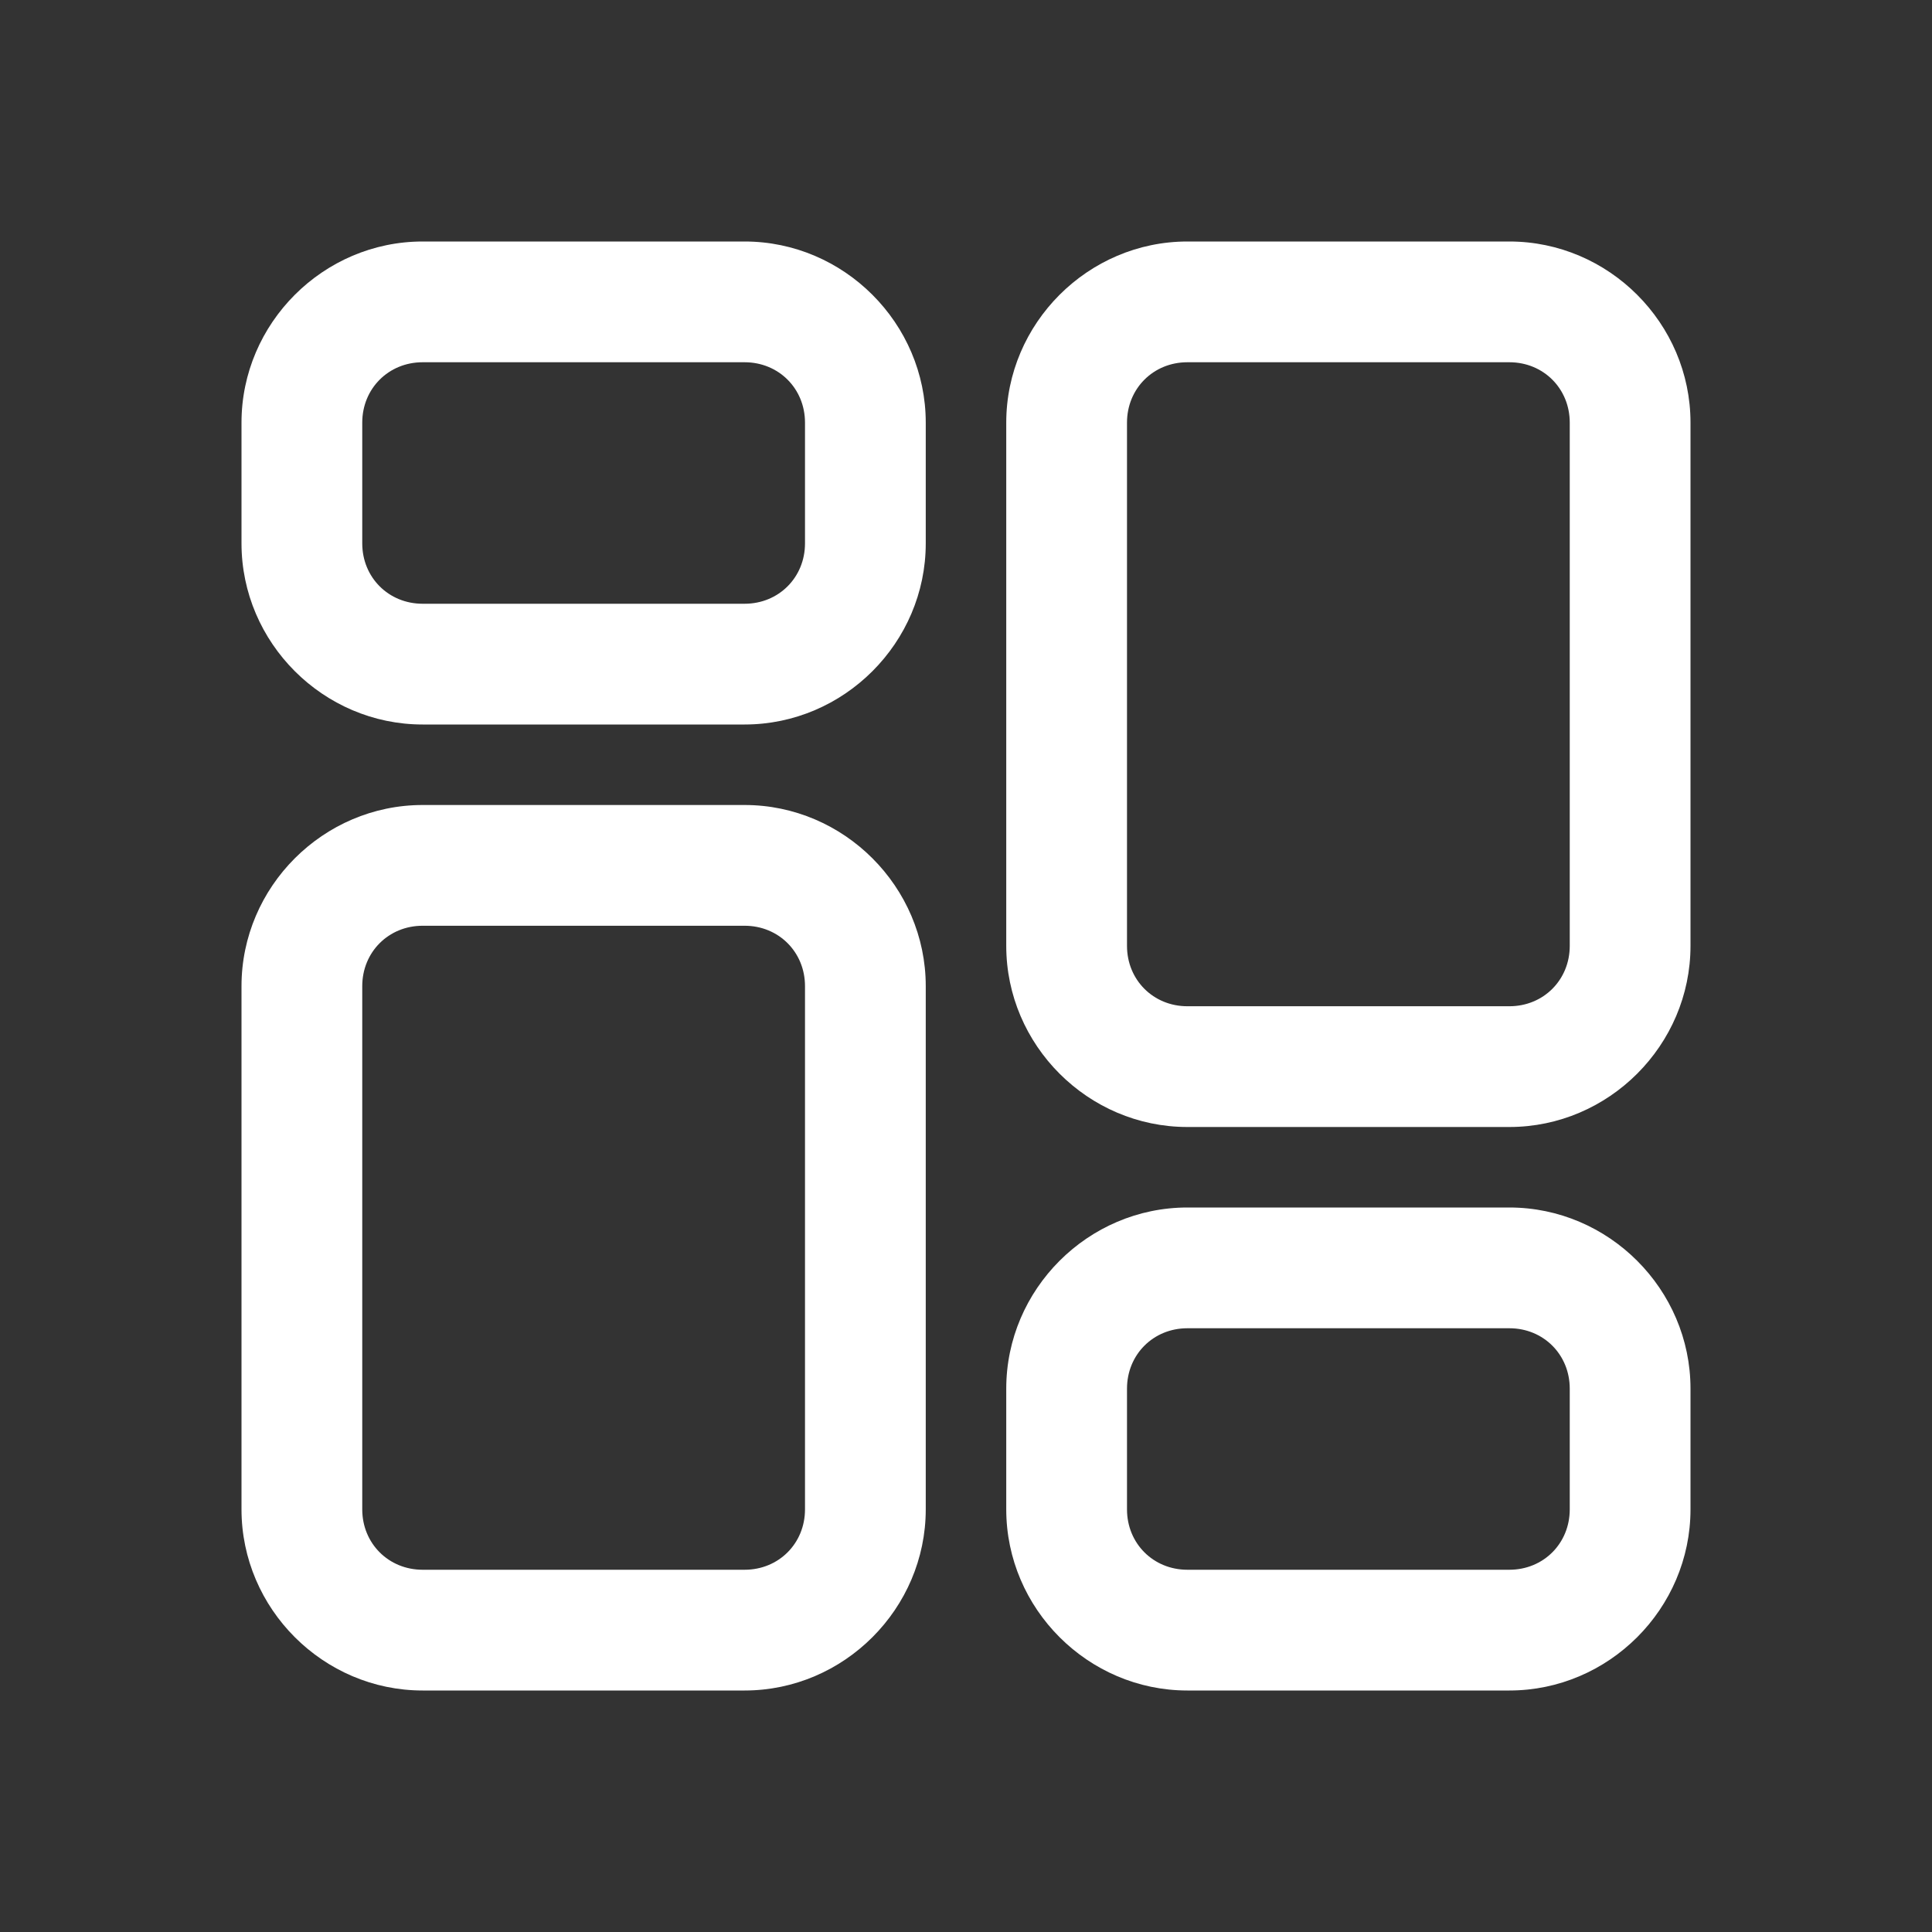 <svg width="24" height="24" viewBox="0 0 24 24" fill="none" xmlns="http://www.w3.org/2000/svg">
<rect x="0" y="0" width="24" height="24" fill="#333333" stroke="none"/>
<path d="M5.25 3C4.016 3 3 4.016 3 5.25V6.75C3 7.984 4.016 9 5.25 9H9.25C10.484 9 11.5 7.984 11.5 6.75V5.25C11.5 4.016 10.484 3 9.25 3H5.25ZM14.75 3C13.516 3 12.5 4.016 12.5 5.25V11.75C12.5 12.984 13.516 14 14.75 14H18.75C19.984 14 21 12.984 21 11.75V5.25C21 4.016 19.984 3 18.75 3H14.75ZM5.25 4.5H9.25C9.673 4.5 10 4.827 10 5.25V6.75C10 7.173 9.673 7.5 9.25 7.5H5.25C4.827 7.5 4.5 7.173 4.5 6.75V5.25C4.5 4.827 4.827 4.5 5.25 4.5ZM14.75 4.5H18.75C19.173 4.5 19.5 4.827 19.5 5.25V11.75C19.5 12.173 19.173 12.5 18.75 12.5H14.75C14.327 12.5 14 12.173 14 11.75V5.25C14 4.827 14.327 4.5 14.75 4.5ZM5.25 10C4.016 10 3 11.016 3 12.25V18.75C3 19.984 4.016 21 5.25 21H9.25C10.484 21 11.5 19.984 11.5 18.75V12.25C11.5 11.016 10.484 10 9.25 10H5.25ZM5.25 11.5H9.25C9.673 11.5 10 11.827 10 12.25V18.75C10 19.173 9.673 19.5 9.25 19.5H5.25C4.827 19.5 4.5 19.173 4.5 18.75V12.25C4.5 11.827 4.827 11.5 5.25 11.5ZM14.75 15C13.516 15 12.5 16.016 12.5 17.25V18.75C12.5 19.984 13.516 21 14.75 21H18.75C19.984 21 21 19.984 21 18.75V17.25C21 16.016 19.984 15 18.75 15H14.75ZM14.75 16.5H18.75C19.173 16.5 19.5 16.827 19.5 17.25V18.75C19.5 19.173 19.173 19.5 18.75 19.5H14.75C14.327 19.5 14 19.173 14 18.75V17.25C14 16.827 14.327 16.5 14.75 16.5Z" fill="white"/>
</svg>
